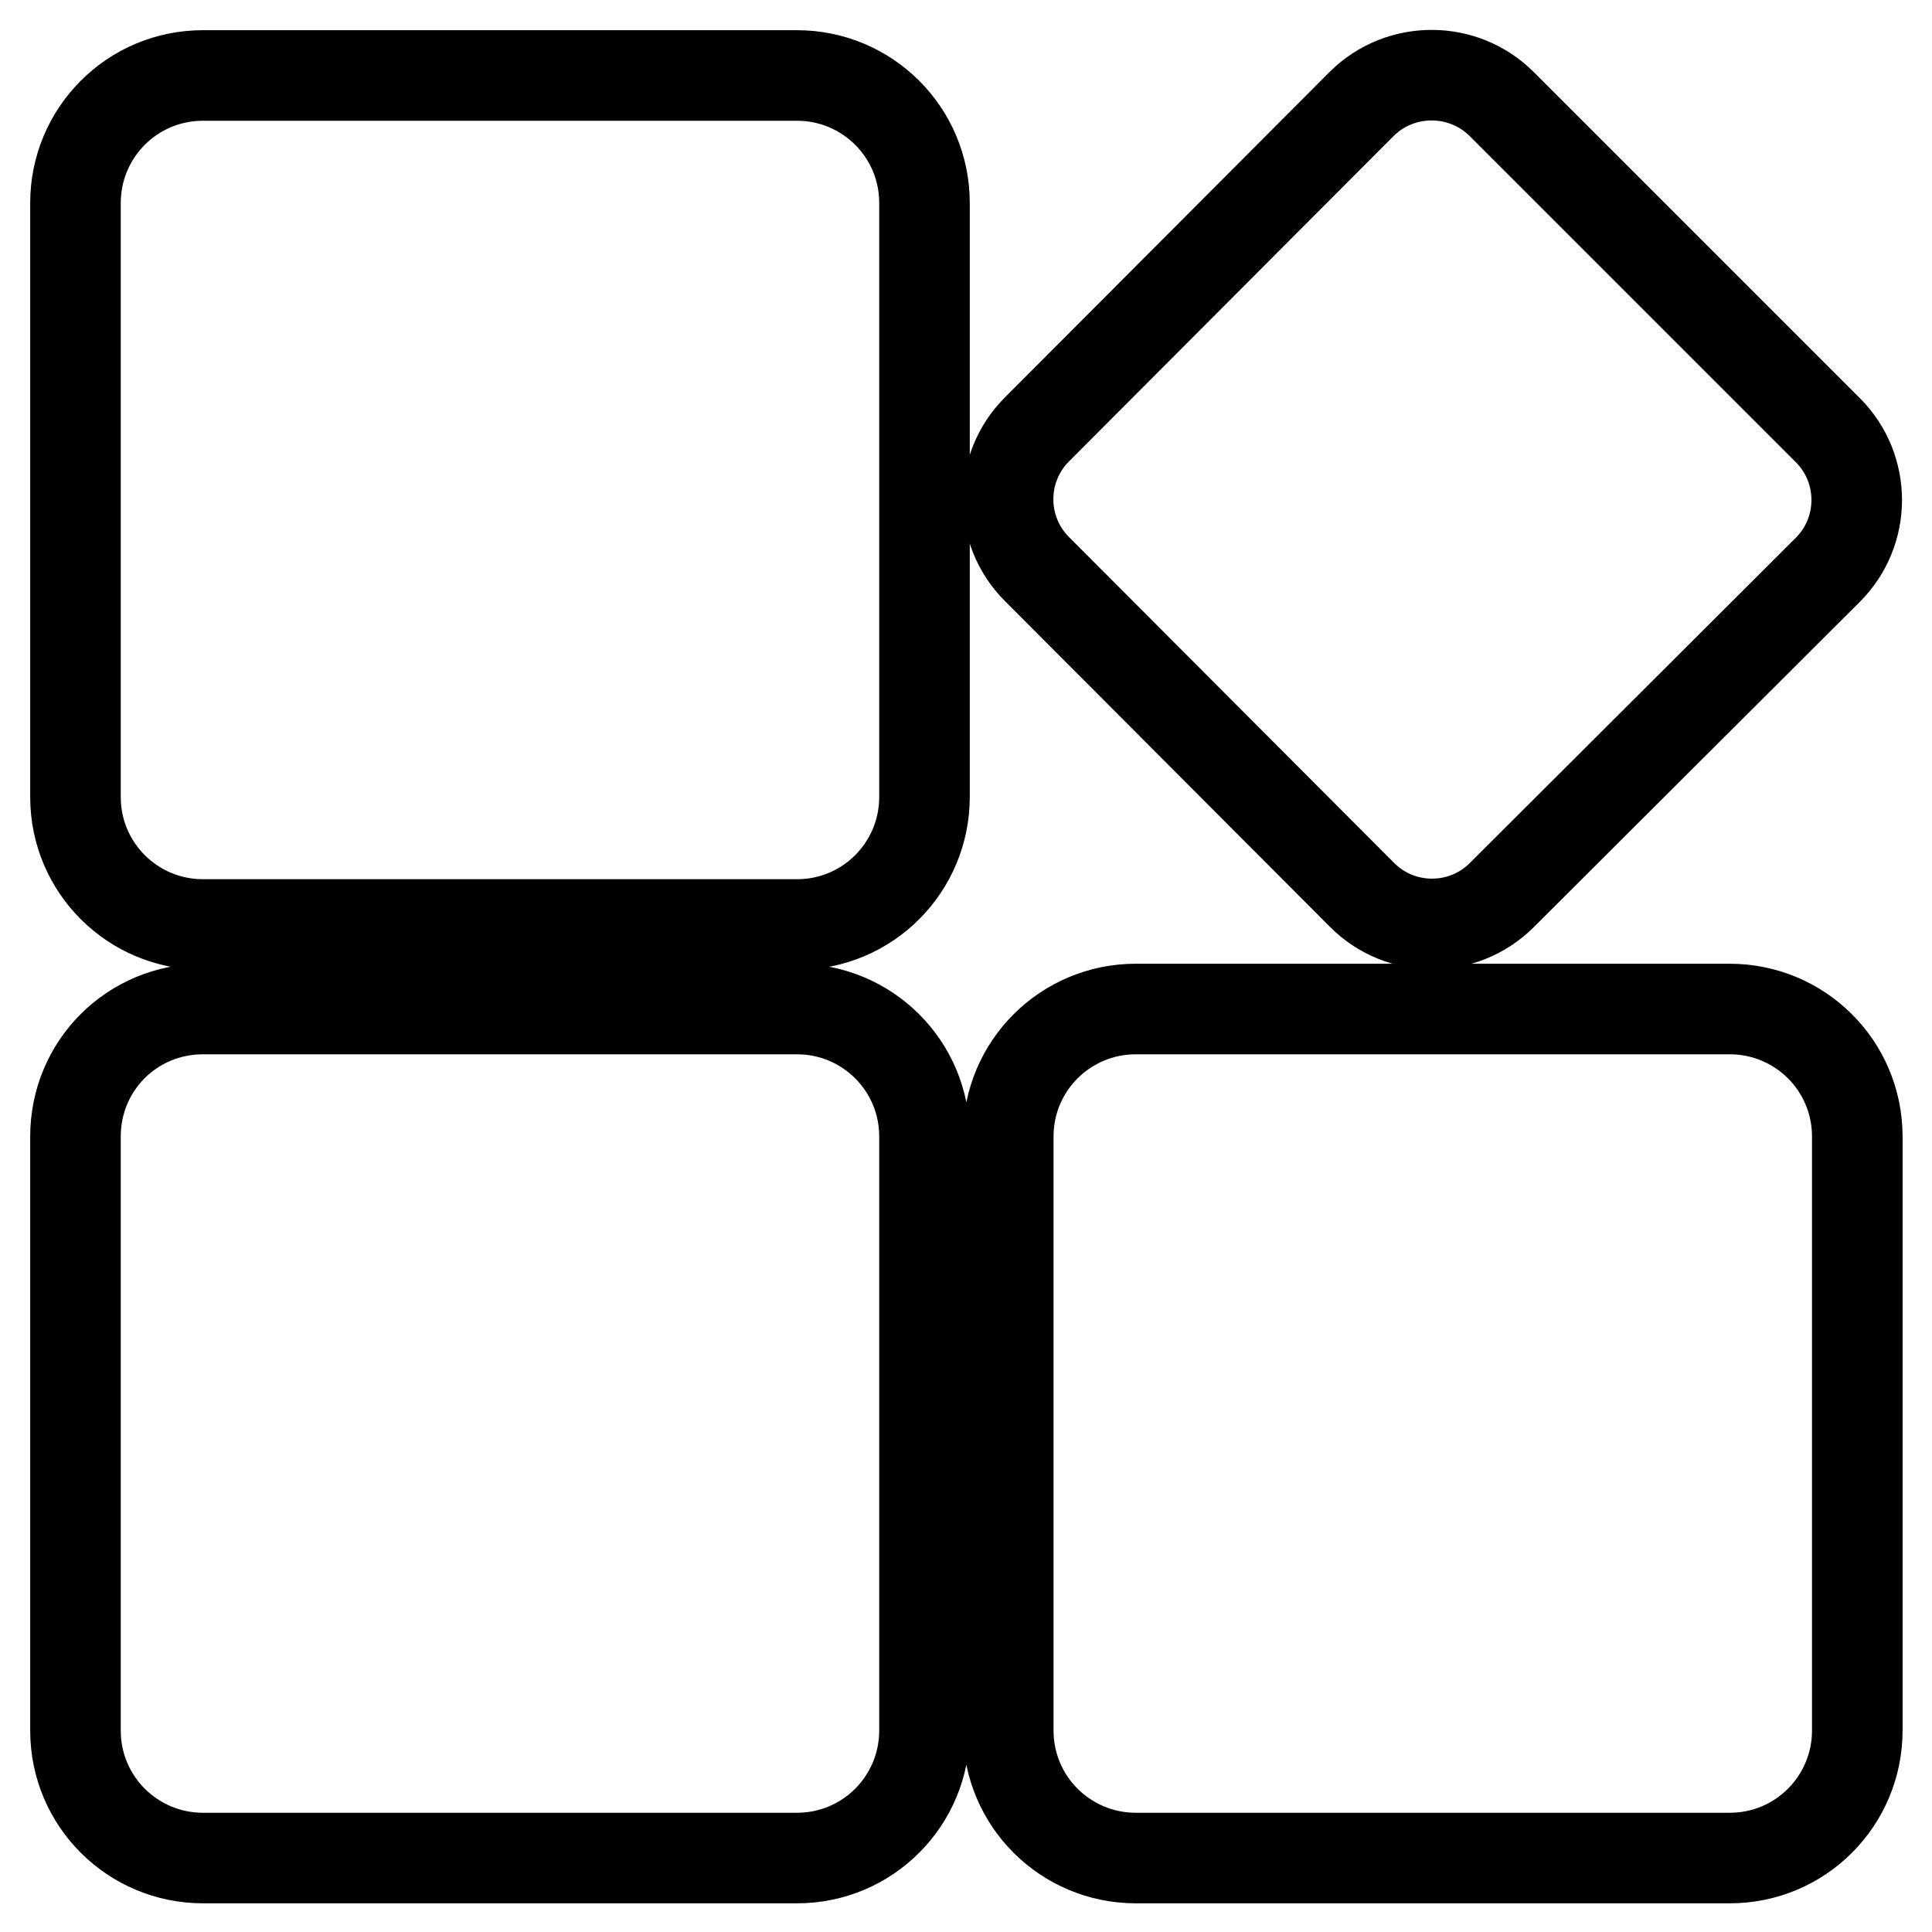 <?xml version="1.0" encoding="utf-8"?>
<!-- Svg Vector Icons : http://www.onlinewebfonts.com/icon -->
<!DOCTYPE svg PUBLIC "-//W3C//DTD SVG 1.1//EN" "http://www.w3.org/Graphics/SVG/1.1/DTD/svg11.dtd">
<svg version="1.1" xmlns="http://www.w3.org/2000/svg" xmlns:xlink="http://www.w3.org/1999/xlink" x="0px" y="0px" viewBox="0 0 256 256" enable-background="new 0 0 256 256" xml:space="preserve">
<g> <path stroke-width="12" fill-opacity="0" stroke="#000000"  d="M26.9,10h78.7c9.3,0,16.9,7.5,16.9,16.9v78.7c0,9.3-7.5,16.9-16.9,16.9H26.9c-9.3,0-16.9-7.5-16.9-16.9 V26.9C10,17.6,17.5,10,26.9,10z M199,13.8l43.2,43.2c5.1,5.1,5.1,13.4,0,18.5L199,118.6c-5.1,5.1-13.4,5.1-18.5,0c0,0,0,0,0,0 l-43.1-43.2c-5.1-5.1-5.1-13.4,0-18.5c0,0,0,0,0,0l43.1-43.2C185.6,8.7,193.9,8.7,199,13.8C199,13.8,199,13.8,199,13.8z  M26.9,133.7h78.7c9.3,0,16.9,7.5,16.9,16.9l0,0v78.7c0,9.3-7.5,16.9-16.9,16.9H26.9c-9.3,0-16.9-7.5-16.9-16.9l0,0v-78.7 C10,141.2,17.5,133.7,26.9,133.7L26.9,133.7L26.9,133.7z M150.5,133.7h78.7c9.3,0,16.9,7.5,16.9,16.9l0,0v78.7 c0,9.3-7.5,16.9-16.9,16.9h-78.7c-9.3,0-16.9-7.5-16.9-16.9l0,0v-78.7C133.6,141.2,141.2,133.7,150.5,133.7L150.5,133.7 L150.5,133.7z"/></g>
</svg>